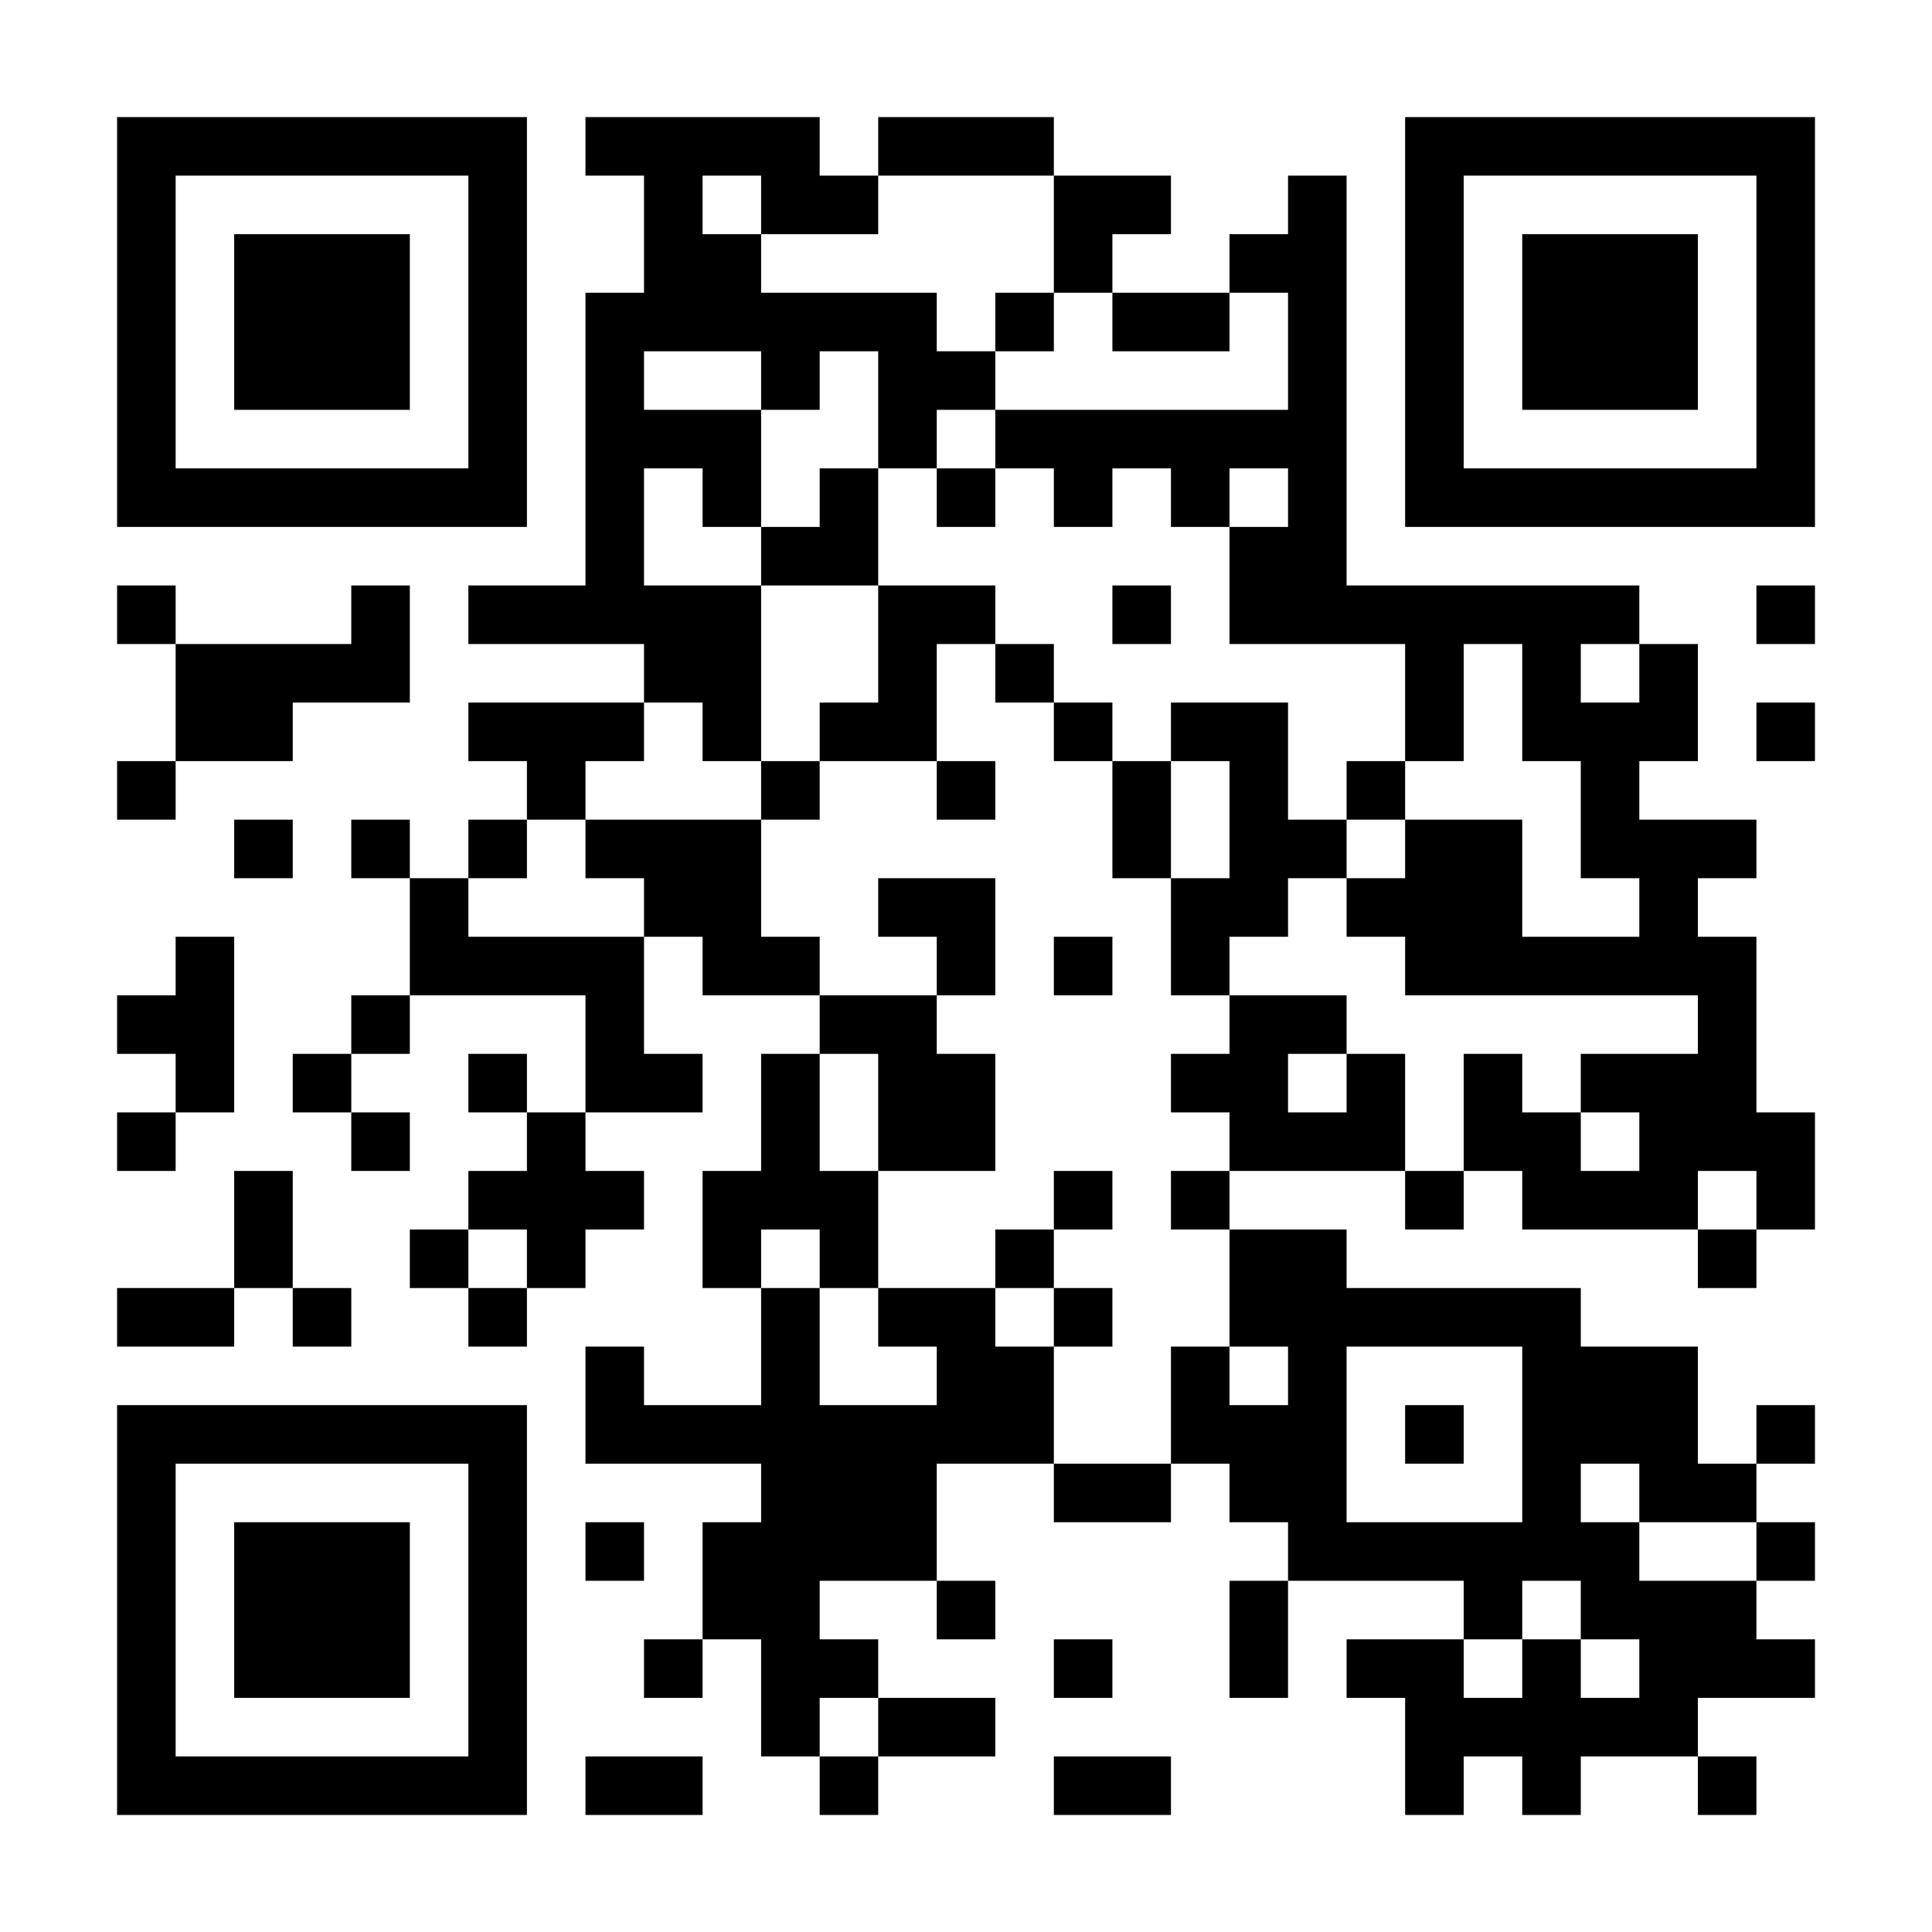 <?xml version="1.0" encoding="UTF-8"?>
<svg xmlns="http://www.w3.org/2000/svg" version="1.1" width="500" height="500" viewBox="0 0 500 500"><rect x="0" y="0" width="500" height="500" fill="#ffffff"/><g transform="scale(15.152)"><g transform="translate(2,2)"><path fill-rule="evenodd" d="M8 0L8 1L9 1L9 3L8 3L8 8L6 8L6 9L9 9L9 10L6 10L6 11L7 11L7 12L6 12L6 13L5 13L5 12L4 12L4 13L5 13L5 15L4 15L4 16L3 16L3 17L4 17L4 18L5 18L5 17L4 17L4 16L5 16L5 15L8 15L8 17L7 17L7 16L6 16L6 17L7 17L7 18L6 18L6 19L5 19L5 20L6 20L6 21L7 21L7 20L8 20L8 19L9 19L9 18L8 18L8 17L10 17L10 16L9 16L9 14L10 14L10 15L12 15L12 16L11 16L11 18L10 18L10 20L11 20L11 22L9 22L9 21L8 21L8 23L11 23L11 24L10 24L10 26L9 26L9 27L10 27L10 26L11 26L11 28L12 28L12 29L13 29L13 28L15 28L15 27L13 27L13 26L12 26L12 25L14 25L14 26L15 26L15 25L14 25L14 23L16 23L16 24L18 24L18 23L19 23L19 24L20 24L20 25L19 25L19 27L20 27L20 25L23 25L23 26L21 26L21 27L22 27L22 29L23 29L23 28L24 28L24 29L25 29L25 28L27 28L27 29L28 29L28 28L27 28L27 27L29 27L29 26L28 26L28 25L29 25L29 24L28 24L28 23L29 23L29 22L28 22L28 23L27 23L27 21L25 21L25 20L21 20L21 19L19 19L19 18L22 18L22 19L23 19L23 18L24 18L24 19L27 19L27 20L28 20L28 19L29 19L29 17L28 17L28 14L27 14L27 13L28 13L28 12L26 12L26 11L27 11L27 9L26 9L26 8L21 8L21 1L20 1L20 2L19 2L19 3L17 3L17 2L18 2L18 1L16 1L16 0L13 0L13 1L12 1L12 0ZM10 1L10 2L11 2L11 3L14 3L14 4L15 4L15 5L14 5L14 6L13 6L13 4L12 4L12 5L11 5L11 4L9 4L9 5L11 5L11 7L10 7L10 6L9 6L9 8L11 8L11 11L10 11L10 10L9 10L9 11L8 11L8 12L7 12L7 13L6 13L6 14L9 14L9 13L8 13L8 12L11 12L11 14L12 14L12 15L14 15L14 16L15 16L15 18L13 18L13 16L12 16L12 18L13 18L13 20L12 20L12 19L11 19L11 20L12 20L12 22L14 22L14 21L13 21L13 20L15 20L15 21L16 21L16 23L18 23L18 21L19 21L19 22L20 22L20 21L19 21L19 19L18 19L18 18L19 18L19 17L18 17L18 16L19 16L19 15L21 15L21 16L20 16L20 17L21 17L21 16L22 16L22 18L23 18L23 16L24 16L24 17L25 17L25 18L26 18L26 17L25 17L25 16L27 16L27 15L22 15L22 14L21 14L21 13L22 13L22 12L24 12L24 14L26 14L26 13L25 13L25 11L24 11L24 9L23 9L23 11L22 11L22 9L19 9L19 7L20 7L20 6L19 6L19 7L18 7L18 6L17 6L17 7L16 7L16 6L15 6L15 5L20 5L20 3L19 3L19 4L17 4L17 3L16 3L16 1L13 1L13 2L11 2L11 1ZM15 3L15 4L16 4L16 3ZM12 6L12 7L11 7L11 8L13 8L13 10L12 10L12 11L11 11L11 12L12 12L12 11L14 11L14 12L15 12L15 11L14 11L14 9L15 9L15 10L16 10L16 11L17 11L17 13L18 13L18 15L19 15L19 14L20 14L20 13L21 13L21 12L22 12L22 11L21 11L21 12L20 12L20 10L18 10L18 11L17 11L17 10L16 10L16 9L15 9L15 8L13 8L13 6ZM14 6L14 7L15 7L15 6ZM0 8L0 9L1 9L1 11L0 11L0 12L1 12L1 11L3 11L3 10L5 10L5 8L4 8L4 9L1 9L1 8ZM17 8L17 9L18 9L18 8ZM28 8L28 9L29 9L29 8ZM25 9L25 10L26 10L26 9ZM28 10L28 11L29 11L29 10ZM18 11L18 13L19 13L19 11ZM2 12L2 13L3 13L3 12ZM13 13L13 14L14 14L14 15L15 15L15 13ZM1 14L1 15L0 15L0 16L1 16L1 17L0 17L0 18L1 18L1 17L2 17L2 14ZM16 14L16 15L17 15L17 14ZM2 18L2 20L0 20L0 21L2 21L2 20L3 20L3 21L4 21L4 20L3 20L3 18ZM16 18L16 19L15 19L15 20L16 20L16 21L17 21L17 20L16 20L16 19L17 19L17 18ZM27 18L27 19L28 19L28 18ZM6 19L6 20L7 20L7 19ZM21 21L21 24L24 24L24 21ZM22 22L22 23L23 23L23 22ZM25 23L25 24L26 24L26 25L28 25L28 24L26 24L26 23ZM8 24L8 25L9 25L9 24ZM24 25L24 26L23 26L23 27L24 27L24 26L25 26L25 27L26 27L26 26L25 26L25 25ZM16 26L16 27L17 27L17 26ZM12 27L12 28L13 28L13 27ZM8 28L8 29L10 29L10 28ZM16 28L16 29L18 29L18 28ZM0 0L7 0L7 7L0 7ZM1 1L1 6L6 6L6 1ZM2 2L5 2L5 5L2 5ZM22 0L29 0L29 7L22 7ZM23 1L23 6L28 6L28 1ZM24 2L27 2L27 5L24 5ZM0 22L7 22L7 29L0 29ZM1 23L1 28L6 28L6 23ZM2 24L5 24L5 27L2 27Z" fill="#000000"/></g></g></svg>
